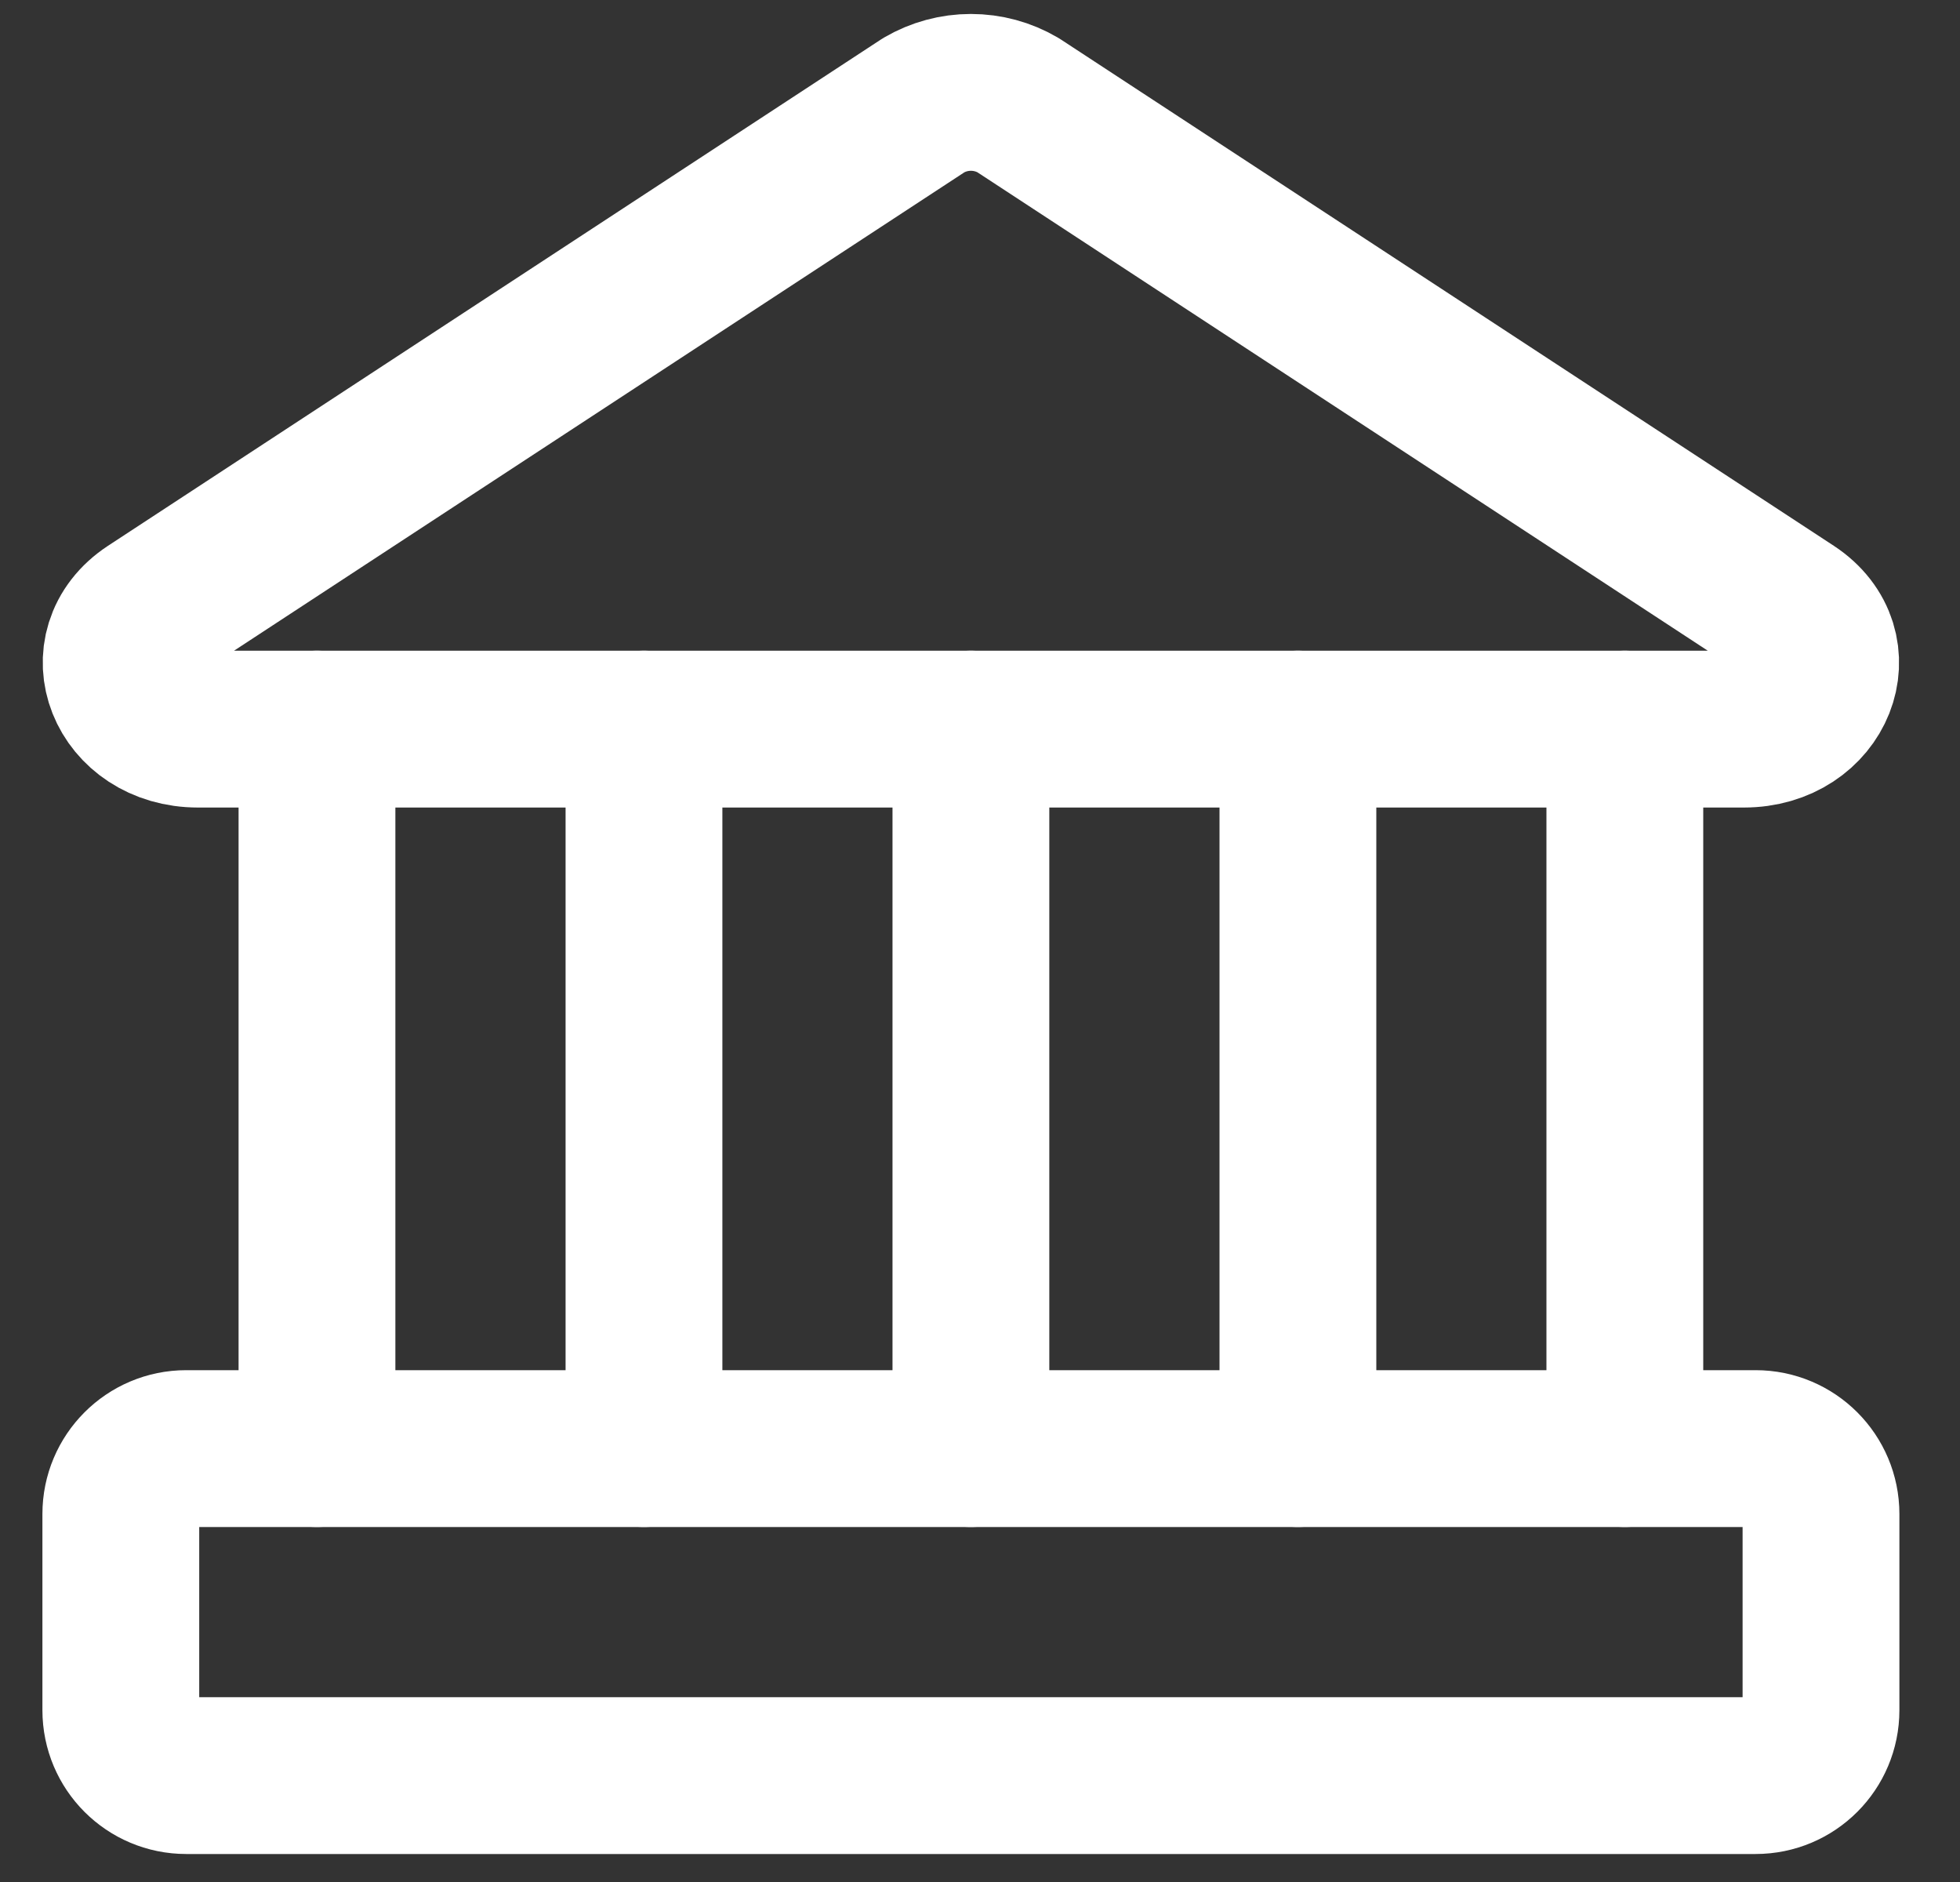 <?xml version="1.0" encoding="UTF-8"?>
<svg xmlns="http://www.w3.org/2000/svg" width="25" height="24" viewBox="0 0 25 24" fill="none">
  <rect x="0" y="0" width="25" height="24" fill="#333333" stroke="none"/>
  <path d="M22.243 9.298H2.525C1.591 9.298 1.191 8.281 1.925 7.797L11.783 1.341C11.966 1.234 12.173 1.178 12.384 1.178C12.595 1.178 12.803 1.234 12.985 1.341L22.843 7.797C23.577 8.281 23.177 9.298 22.243 9.298Z" stroke="white" stroke-width="2" stroke-linecap="round" stroke-linejoin="round"></path>
  <path d="M22.393 18.473H2.375C1.914 18.473 1.541 18.847 1.541 19.307V21.809C1.541 22.27 1.914 22.643 2.375 22.643H22.393C22.854 22.643 23.227 22.27 23.227 21.809V19.307C23.227 18.847 22.854 18.473 22.393 18.473Z" stroke="white" stroke-width="2" stroke-linecap="round" stroke-linejoin="round"></path>
  <path d="M4.043 9.298V18.473" stroke="white" stroke-width="2" stroke-linecap="round" stroke-linejoin="round"></path>
  <path d="M8.214 9.298V18.473" stroke="white" stroke-width="2" stroke-linecap="round" stroke-linejoin="round"></path>
  <path d="M12.384 9.298V18.473" stroke="white" stroke-width="2" stroke-linecap="round" stroke-linejoin="round"></path>
  <path d="M16.555 9.298V18.473" stroke="white" stroke-width="2" stroke-linecap="round" stroke-linejoin="round"></path>
  <path d="M20.725 9.298V18.473" stroke="white" stroke-width="2" stroke-linecap="round" stroke-linejoin="round"></path>
</svg>
